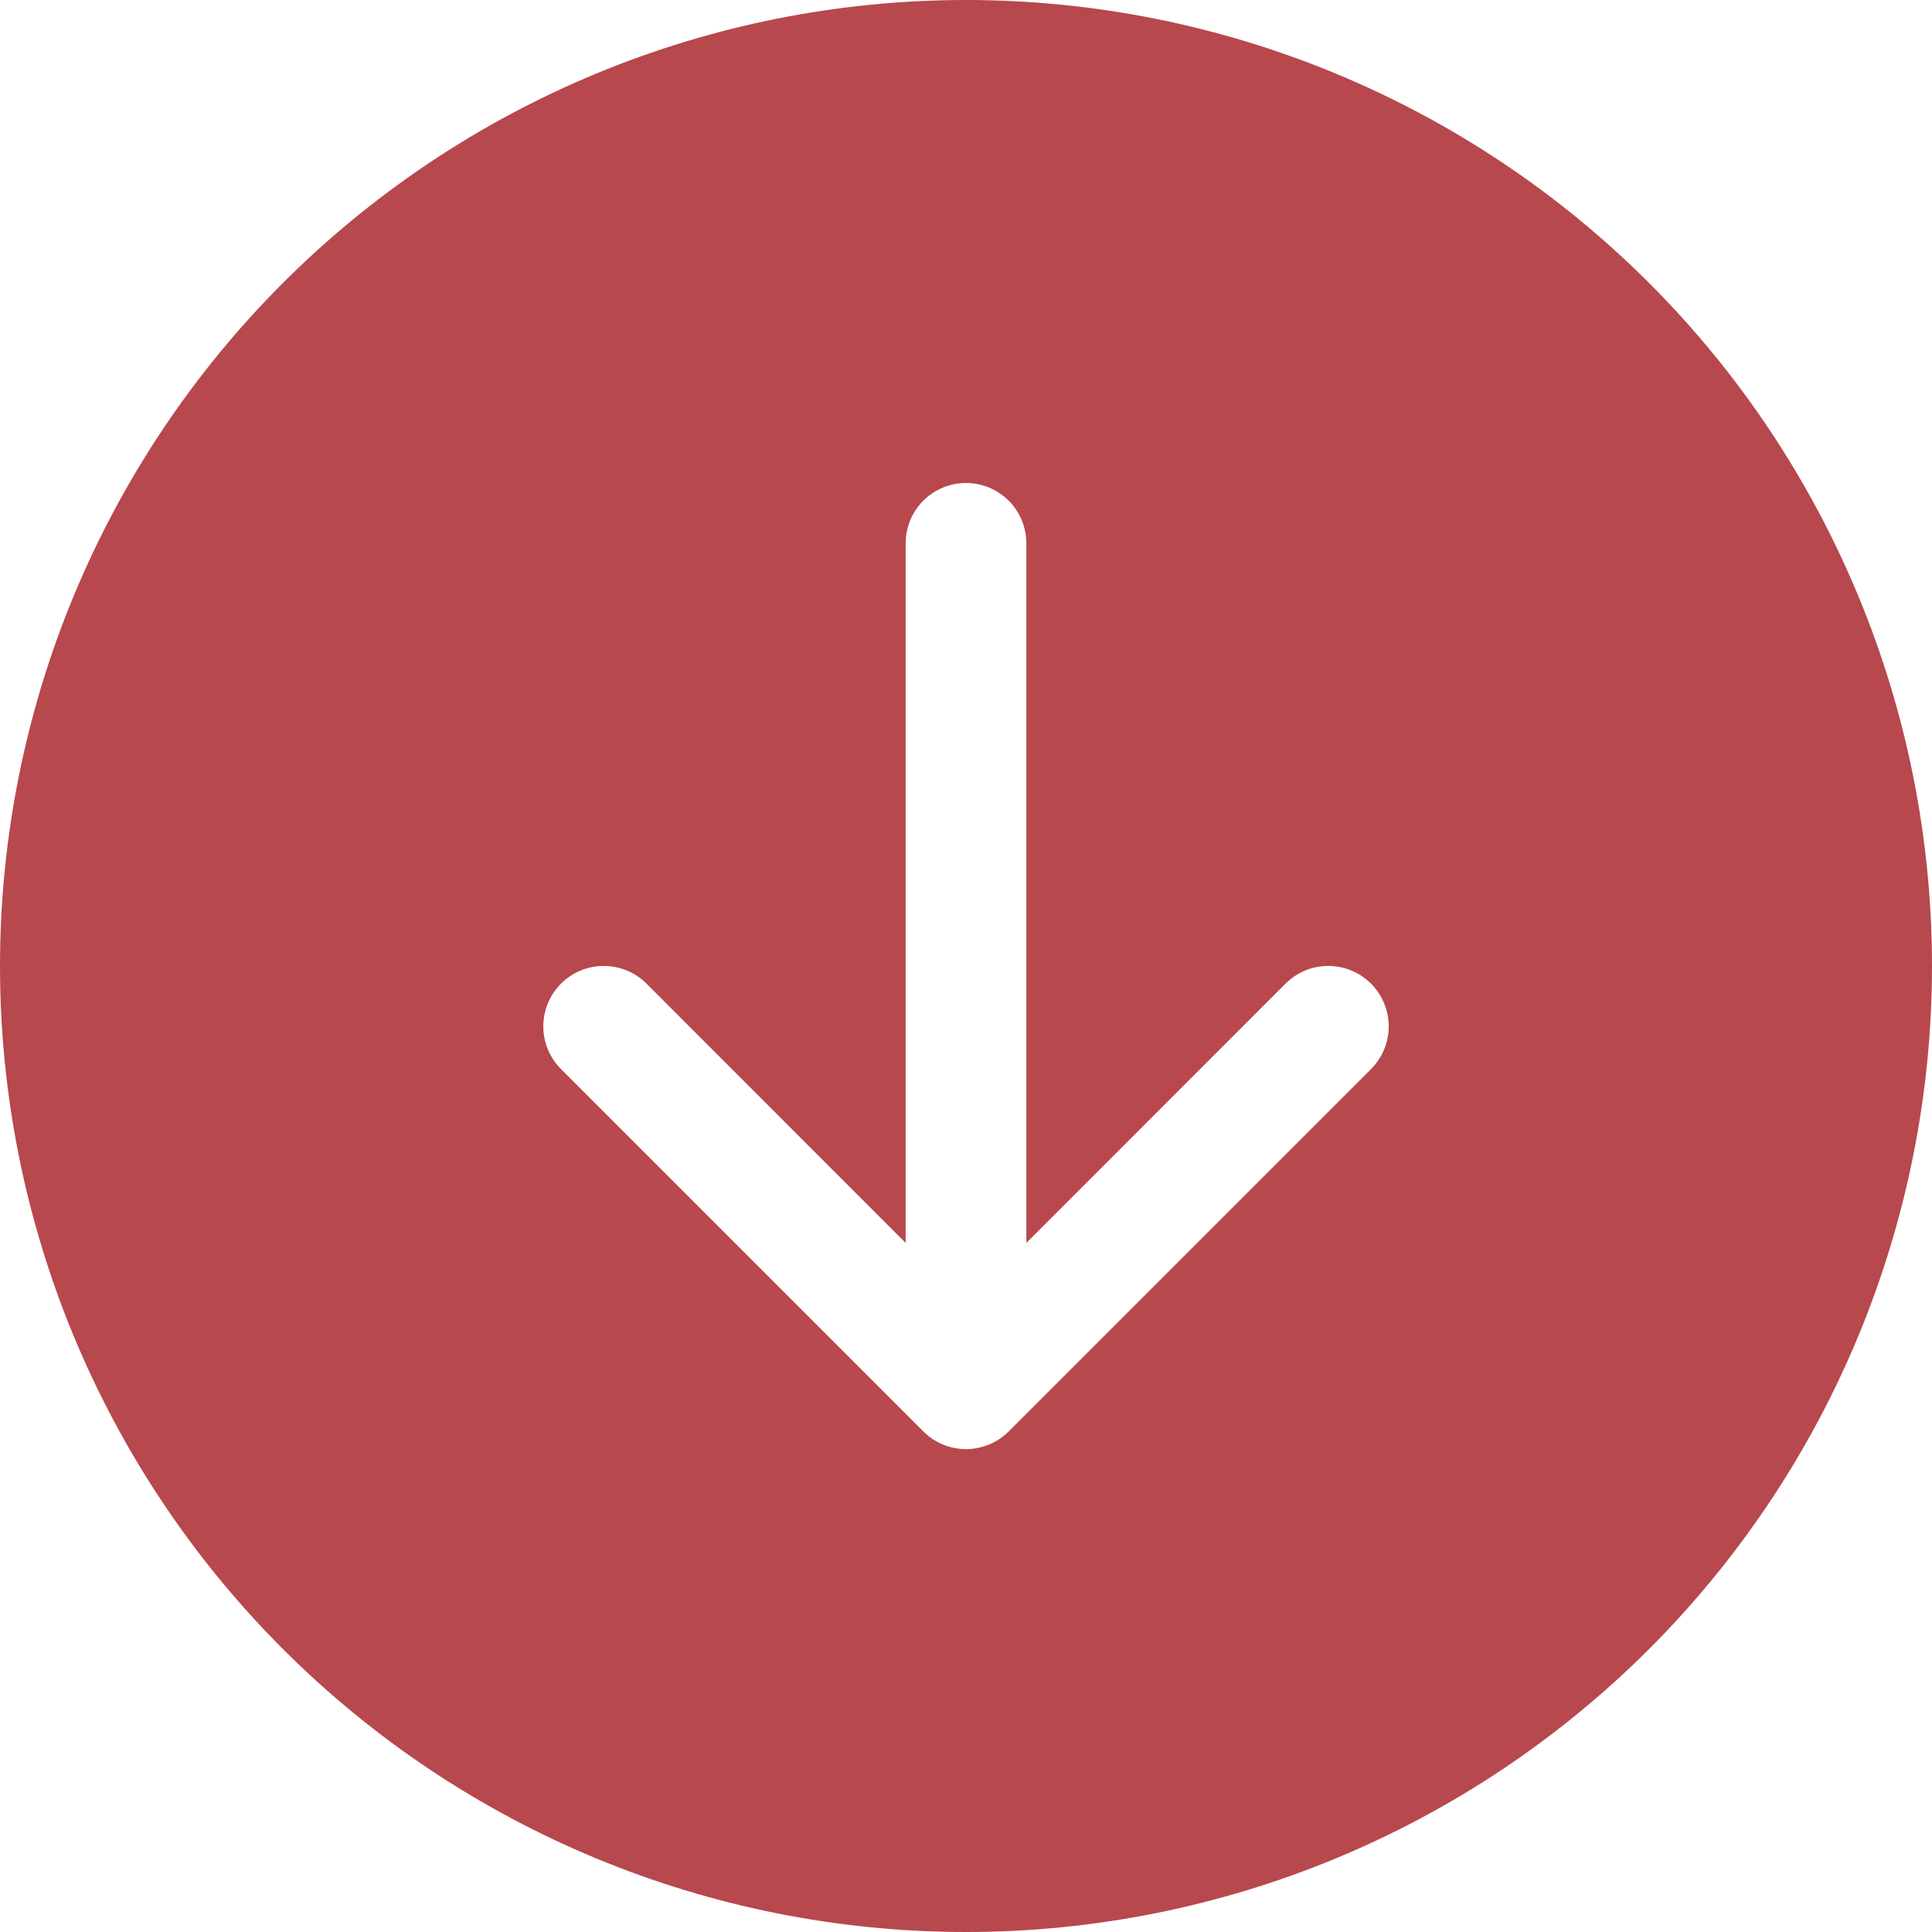 <?xml version="1.0" encoding="UTF-8"?> <svg xmlns="http://www.w3.org/2000/svg" width="82" height="82" viewBox="0 0 82 82" fill="none"> <path d="M82 41C82 51.874 77.68 62.302 69.991 69.991C62.302 77.68 51.874 82 41 82C30.126 82 19.698 77.68 12.009 69.991C4.32 62.302 0 51.874 0 41C0 30.126 4.32 19.698 12.009 12.009C19.698 4.32 30.126 0 41 0C51.874 0 62.302 4.32 69.991 12.009C77.68 19.698 82 30.126 82 41V41ZM43.562 23.062C43.562 22.383 43.292 21.731 42.812 21.25C42.331 20.77 41.68 20.5 41 20.5C40.32 20.5 39.669 20.77 39.188 21.25C38.708 21.731 38.438 22.383 38.438 23.062V52.752L27.439 41.748C26.958 41.267 26.305 40.997 25.625 40.997C24.945 40.997 24.292 41.267 23.811 41.748C23.33 42.229 23.059 42.882 23.059 43.562C23.059 44.243 23.33 44.896 23.811 45.377L39.186 60.752C39.424 60.99 39.707 61.18 40.018 61.309C40.329 61.438 40.663 61.505 41 61.505C41.337 61.505 41.671 61.438 41.982 61.309C42.293 61.18 42.576 60.99 42.814 60.752L58.189 45.377C58.67 44.896 58.941 44.243 58.941 43.562C58.941 42.882 58.67 42.229 58.189 41.748C57.708 41.267 57.056 40.997 56.375 40.997C55.694 40.997 55.042 41.267 54.561 41.748L43.562 52.752V23.062Z" fill="#B7484D"></path> </svg> 